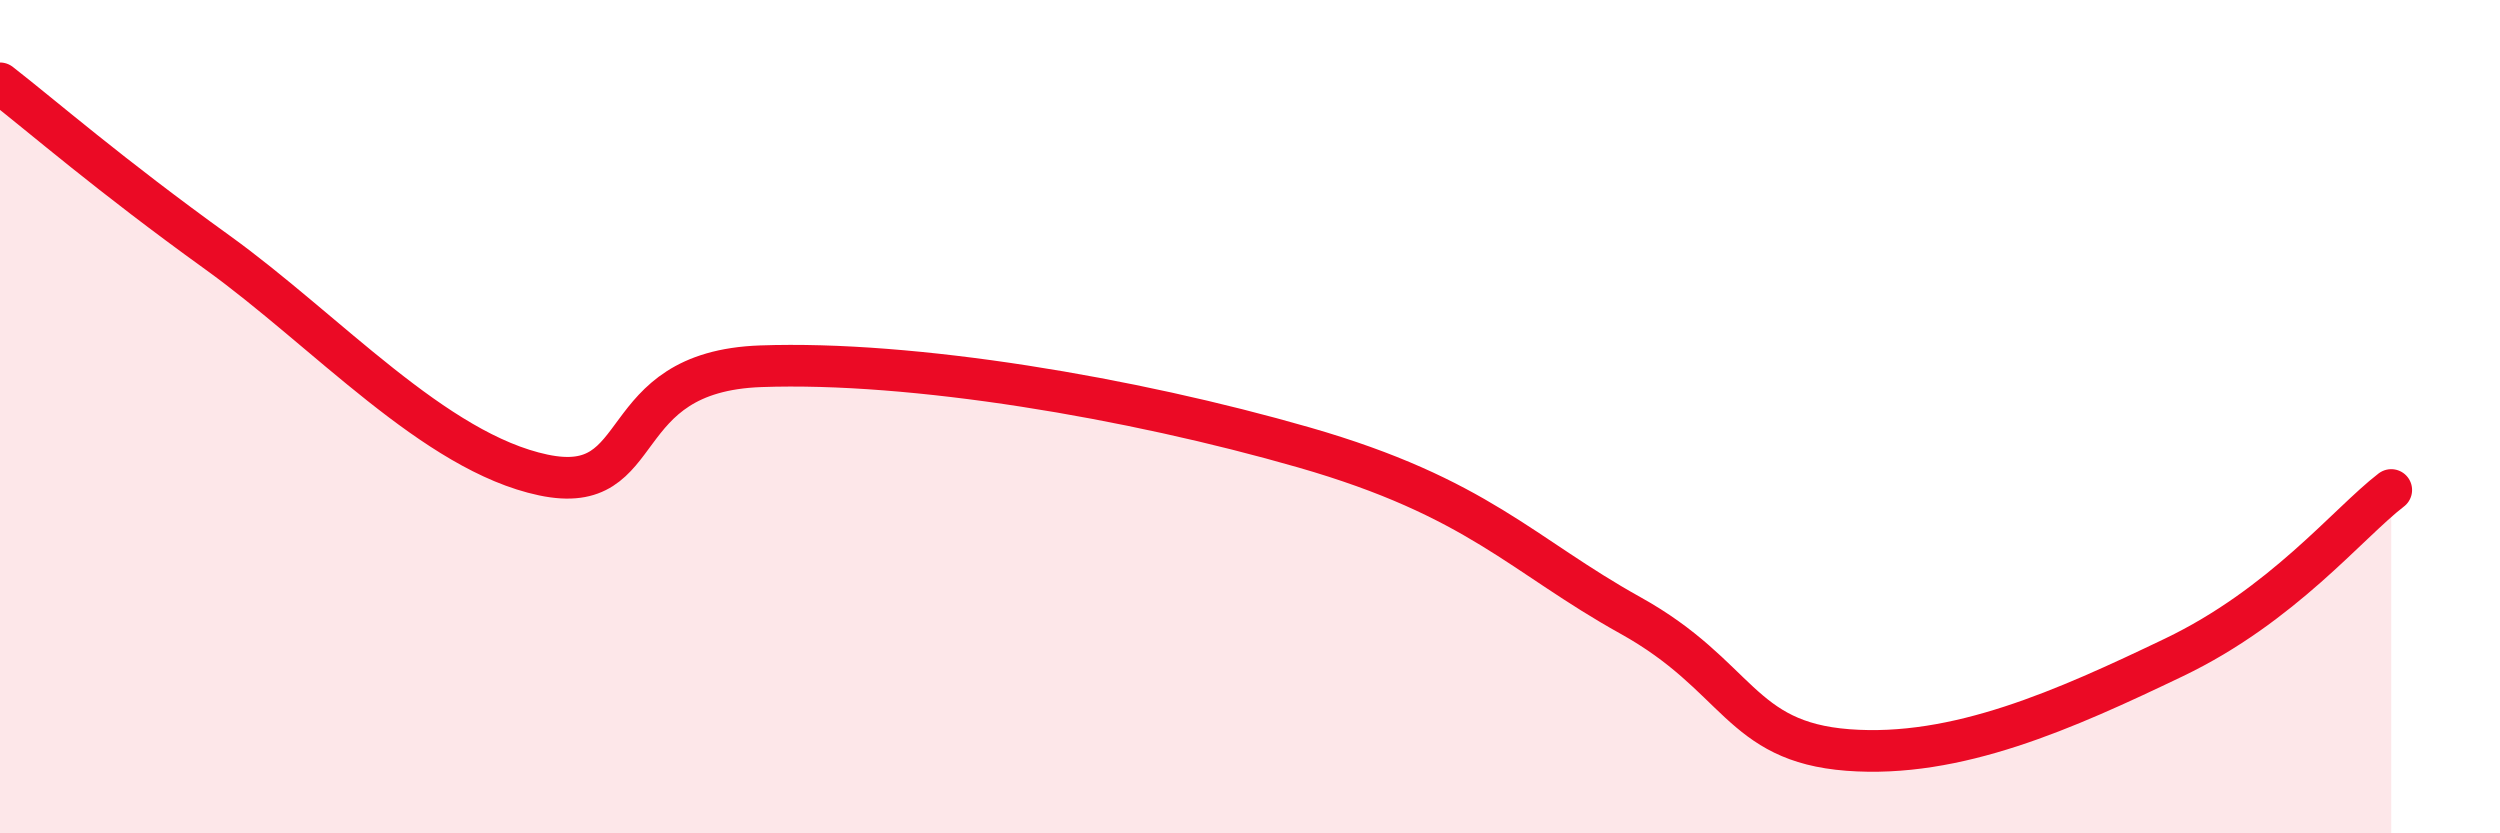 
    <svg width="60" height="20" viewBox="0 0 60 20" xmlns="http://www.w3.org/2000/svg">
      <path
        d="M 0,2 C 1.04,2.81 2.61,4.18 5.22,6.06 C 7.83,7.94 10.43,10.85 13.04,11.4 C 15.65,11.95 14.61,8.92 18.26,8.79 C 21.91,8.66 27.13,9.54 31.3,10.74 C 35.47,11.94 36.52,13.32 39.13,14.77 C 41.74,16.22 41.74,17.8 44.35,18 C 46.96,18.2 49.56,17.03 52.17,15.78 C 54.78,14.53 56.35,12.56 57.39,11.76L57.39 20L0 20Z"
        fill="#EB0A25"
        opacity="0.1"
        stroke-linecap="round"
        stroke-linejoin="round"
      />
      <path
        d="M 0,2 C 1.04,2.81 2.61,4.18 5.22,6.06 C 7.83,7.94 10.43,10.85 13.04,11.4 C 15.65,11.95 14.61,8.92 18.26,8.79 C 21.91,8.66 27.13,9.54 31.3,10.74 C 35.47,11.94 36.52,13.32 39.13,14.77 C 41.74,16.22 41.74,17.8 44.35,18 C 46.96,18.2 49.56,17.03 52.17,15.78 C 54.78,14.53 56.35,12.56 57.39,11.76"
        stroke="#EB0A25"
        stroke-width="1"
        fill="none"
        stroke-linecap="round"
        stroke-linejoin="round"
      />
    </svg>
  